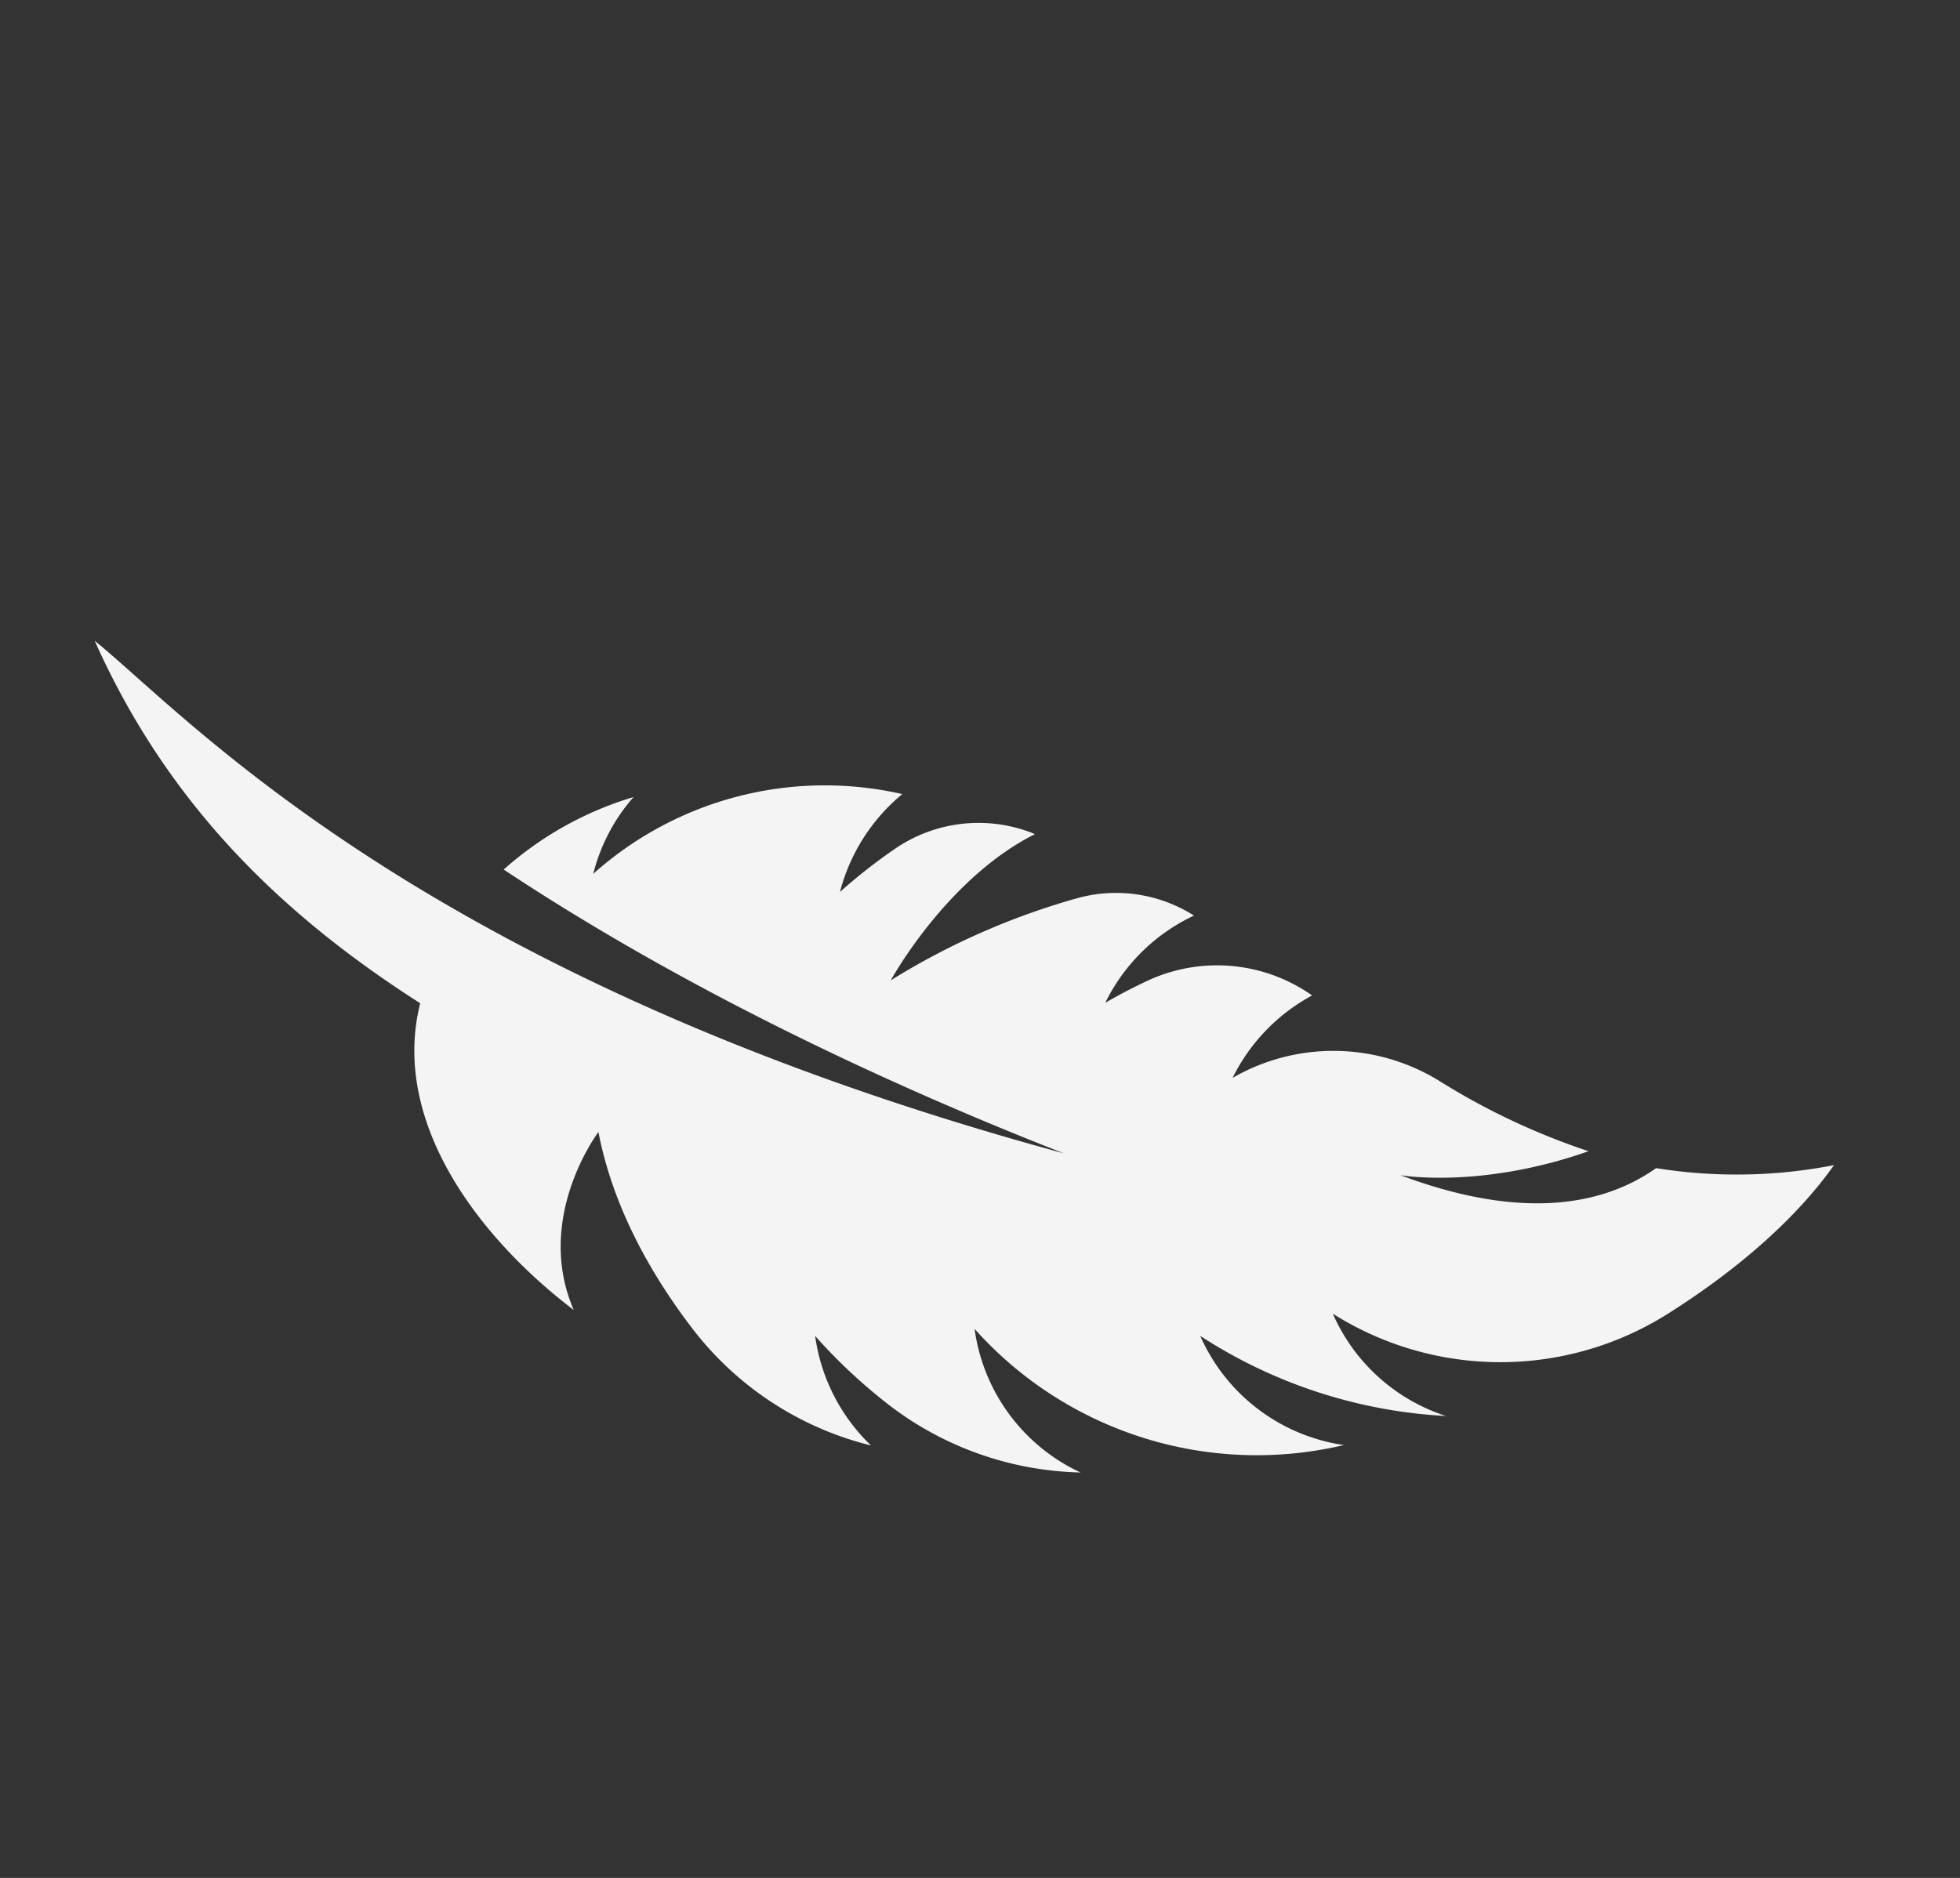 <svg xmlns="http://www.w3.org/2000/svg" width="212.048" height="203.214" viewBox="0 0 212.048 203.214">
  <rect x="0" y="0" width="212.048" height="203.214" fill="#333333" stroke="none"/>
  <path id="feather_1_" data-name="feather (1)" d="M119.31,56.161a20.118,20.118,0,0,0,14.965-6.936,53.839,53.839,0,0,1-18.357,21.069,20.142,20.142,0,0,0,16.95-9.7l-.1.526A40.9,40.9,0,0,1,105.73,92.442a.189.189,0,0,0-.042.013,20.114,20.114,0,0,0,18.771-4.474s-.005.005-.005.008a35.257,35.257,0,0,1-15.045,16.335,58.855,58.855,0,0,1-9.759,4.3,20.26,20.26,0,0,0,13.262-.929.032.032,0,0,1-.011.019A34.844,34.844,0,0,1,93.614,120.56c-7.2,1.836-15.4,2.728-23.419,1.014,0,0,5.768,10.051,16.675,9.979-11.415,6.517-26.588,10.208-37.027,2.317C34.3,144.526,18.537,150.594,0,150.95c11.654-6.193,47.566-18.354,91.985-74.8C77,91.478,59,107.4,40.062,119.91a36.953,36.953,0,0,1-1.73-15.987,20,20,0,0,0,5.938,7.254l-.064-.191a37.568,37.568,0,0,1,4.834-33.442c.117-.164.234-.332.351-.5A20.353,20.353,0,0,0,56.5,87.386a59.044,59.044,0,0,1-1.969-7.292,15.986,15.986,0,0,1,4.139-14.249h0c.1-.106.213-.2.313-.3.685,10.7,8.464,20.522,8.464,20.522a78.242,78.242,0,0,1-.3-22.026,15.7,15.7,0,0,1,6.565-10.818c.031-.021.064-.045.1-.066a20.239,20.239,0,0,0,4.935,12.511c-.218-1.749-.351-3.439-.409-5.071a17.832,17.832,0,0,1,8.417-15.828,20.378,20.378,0,0,0,4.845,11.4,21.813,21.813,0,0,1,8.932-20.373,74.9,74.9,0,0,0,13.41-11.957c-.78,12.365-5.561,19.739-5.561,19.739,10.178-10.7,11.463-19.5,10.1-25.749A54.972,54.972,0,0,0,125.7,0c3.619,5.857,6.3,13.745,7.78,22.844A33.923,33.923,0,0,1,119.31,56.161Z" transform="matrix(0.391, 0.921, -0.921, 0.391, 149.266, 10.316)" fill="#fff" opacity="0.944"/>
</svg>
